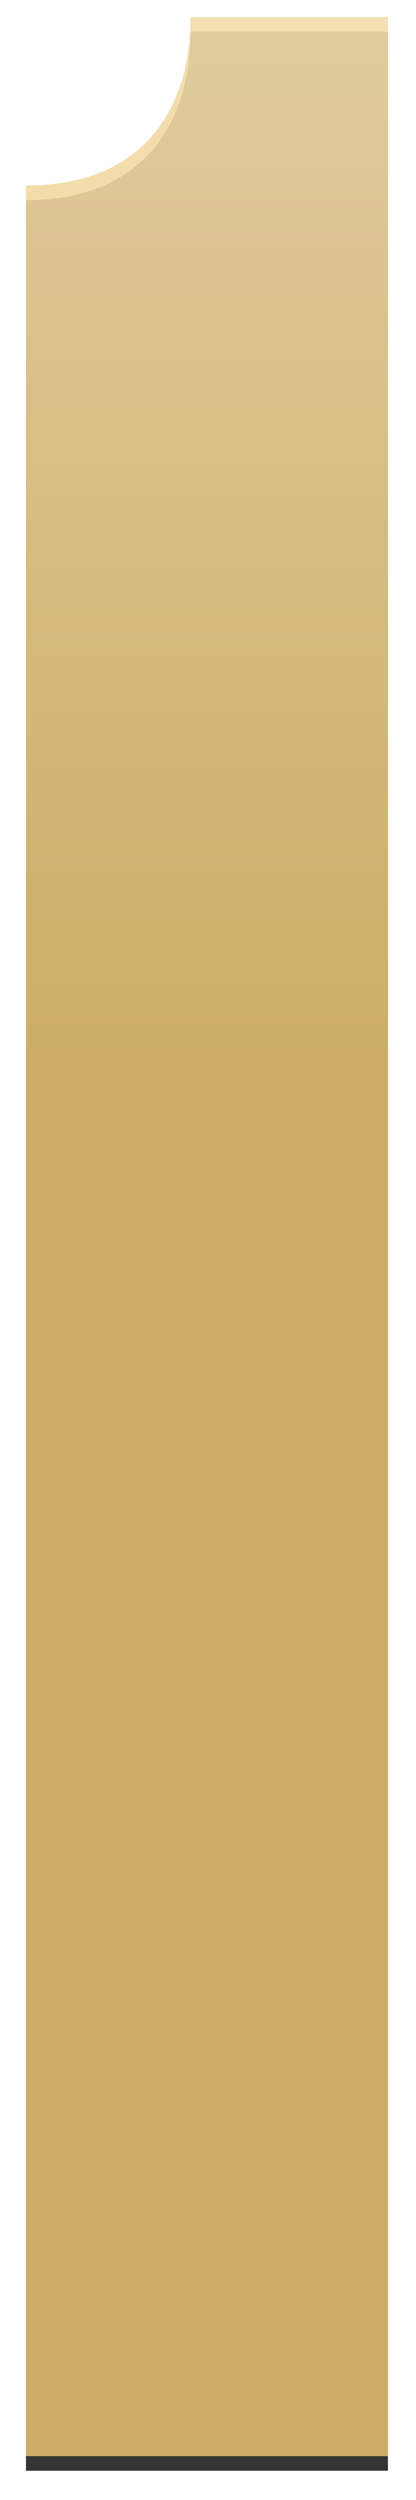 <?xml version="1.0" encoding="UTF-8"?><svg xmlns="http://www.w3.org/2000/svg" xmlns:xlink="http://www.w3.org/1999/xlink" width="57px" height="342px" viewBox="0 0 57 342" version="1.1" aria-hidden="true">
    <title>1</title>
    <defs><linearGradient class="cerosgradient" data-cerosgradient="true" id="CerosGradient_id0532b9c8e" gradientUnits="userSpaceOnUse" x1="50%" y1="100%" x2="50%" y2="0%"><stop offset="0%" stop-color="#d1d1d1"/><stop offset="100%" stop-color="#d1d1d1"/></linearGradient>
        <linearGradient x1="51.407%" y1="-51.349%" x2="51.407%" y2="43.146%" id="linearGradient-161ae76e4bb887">
            <stop stop-color="#FFFFFF" offset="0%"/>
            <stop stop-color="#E3B449" stop-opacity="0.846" offset="100%"/>
        </linearGradient>
        <path d="M49.599,333.666 L49.599,0 L22.545,0 C22.545,12.024 16.533,23.046 0,23.046 L0,333.666 L49.599,333.666 Z" id="path-261ae76e4bb887"/>
        <filter x="-14.1%" y="-1.5%" width="128.2%" height="104.2%" filterUnits="objectBoundingBox" id="filter-361ae76e4bb887">
            <feOffset dx="0" dy="2" in="SourceAlpha" result="shadowOffsetOuter1"/>
            <feGaussianBlur stdDeviation="2" in="shadowOffsetOuter1" result="shadowBlurOuter1"/>
            <feColorMatrix values="0 0 0 0 0   0 0 0 0 0   0 0 0 0 0  0 0 0 0.5 0" type="matrix" in="shadowBlurOuter1"/>
        </filter>
    </defs>
    <g id="Desktop61ae76e4bb887" stroke="none" stroke-width="1" fill="none" fill-rule="evenodd" opacity="0.792">
        <g id="PGIM---10-Transformational-Technologies-Powering-the-21st-Century61ae76e4bb887" transform="translate(-1139, -2677)" fill-rule="nonzero">
            <g id="1---Quantum-computing-to-power-a-golden-age-" transform="translate(0, 2225)">
                <g id="1" transform="translate(1142.557, 454.334)">
                    <use fill="black" fill-opacity="1" filter="url(#filter-361ae76e4bb887)" xlink:href="#path-261ae76e4bb887"/>
                    <use fill="url(#linearGradient-161ae76e4bb887)" xlink:href="#path-261ae76e4bb887"/>
                </g>
            </g>
        </g>
    </g>
</svg>